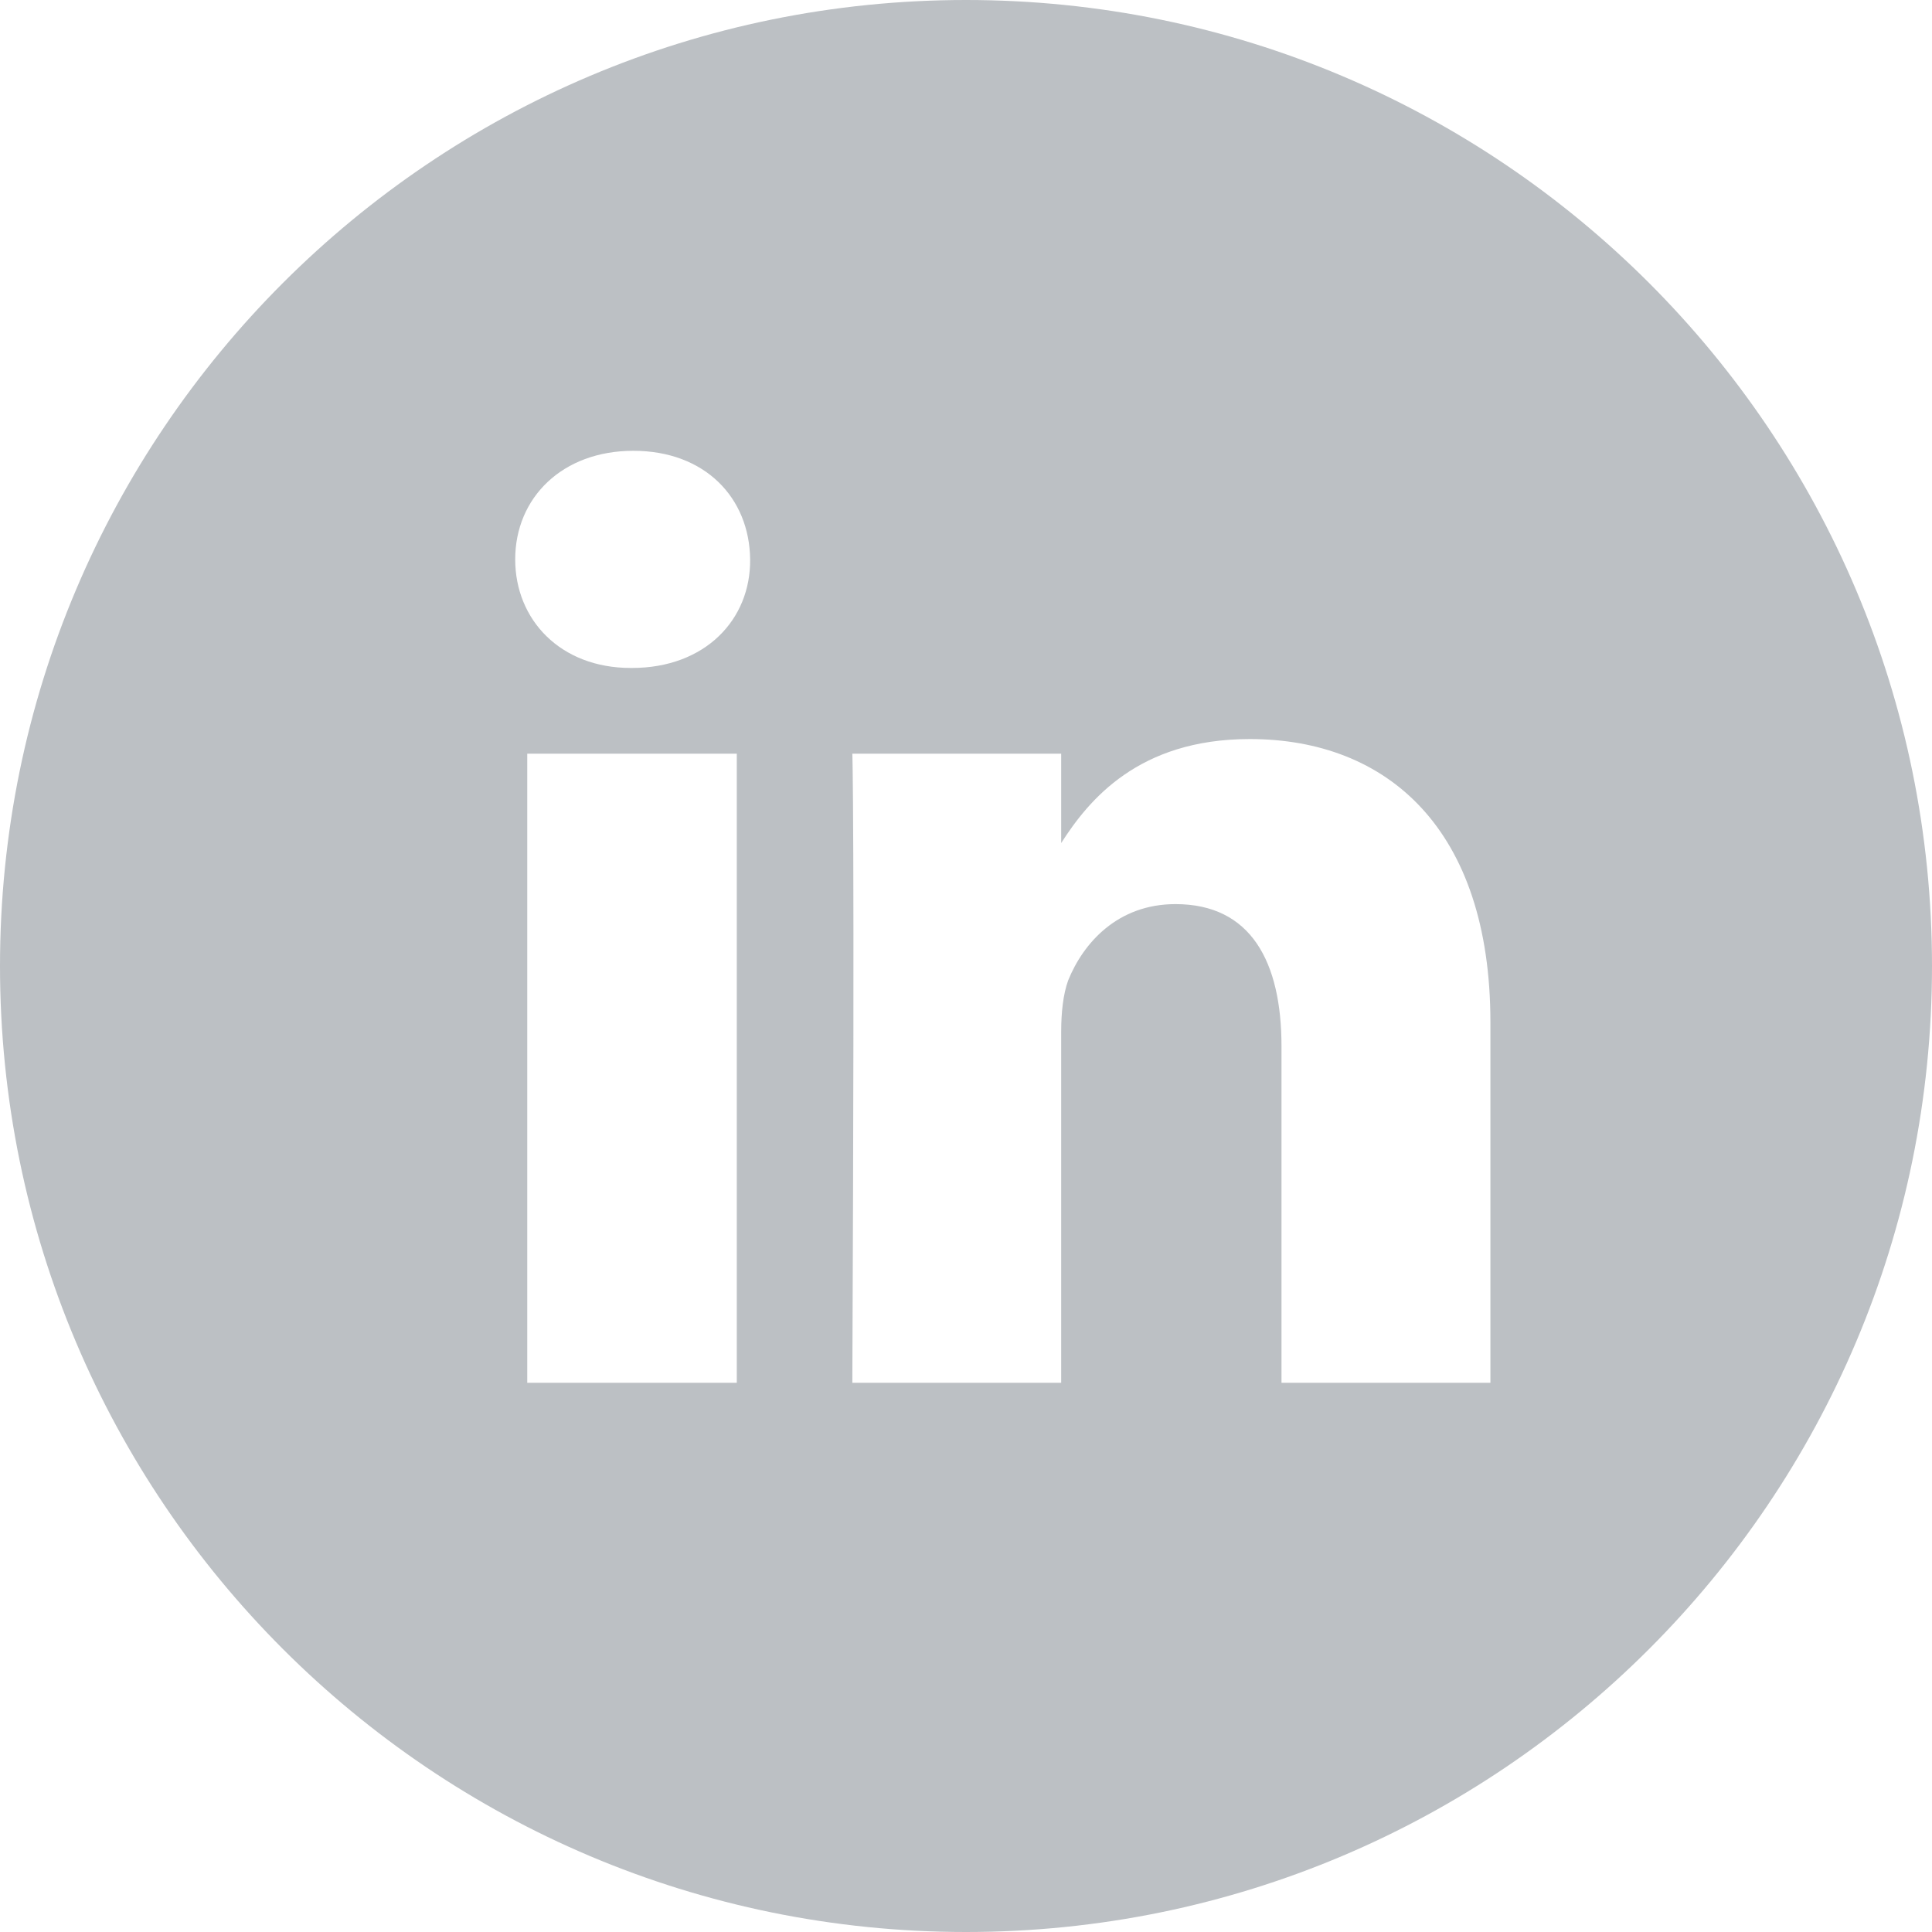 <?xml version="1.0" encoding="UTF-8"?>
<svg width="30px" height="30px" viewBox="0 0 30 30" version="1.1" xmlns="http://www.w3.org/2000/svg" xmlns:xlink="http://www.w3.org/1999/xlink">
    <!-- Generator: sketchtool 54.1 (76490) - https://sketchapp.com -->
    <title>18CFEC87-536D-4A1A-A64A-F889B0DDAFD1</title>
    <desc>Created with sketchtool.</desc>
    <g id="Page-1" stroke="none" stroke-width="1" fill="none" fill-rule="evenodd">
        <g id="Homepage-(Iteration-3)---Confirmed" transform="translate(-1280, -3459)" fill="#BCC0C4">
            <g id="Stacked-Group">
                <g id="footer" transform="translate(0, 3429)">
                    <g id="Group">
                        <g transform="translate(1241, 30)">
                            <g id="Group-2">
                                <path d="M54,30 C45.716,30 39,23.284 39,15 C39,6.716 45.716,0 54,0 C62.284,0 69,6.716 69,15 C69,23.284 62.284,30 54,30 Z M50.441,11.703 L47.187,11.703 L47.187,21.472 L50.441,21.472 L50.441,11.703 Z M50.648,8.686 C50.638,7.73 49.948,7 48.834,7 C47.73,7 47,7.73 47,8.686 C47,9.622 47.7,10.372 48.794,10.372 L48.814,10.372 C49.948,10.372 50.658,9.622 50.648,8.686 Z M55.478,13.091 L55.478,11.703 L52.235,11.703 C52.235,11.703 52.274,12.619 52.235,21.472 L55.478,21.472 L55.478,16.021 C55.478,15.725 55.508,15.439 55.587,15.222 C55.823,14.64 56.356,14.039 57.253,14.039 C58.426,14.039 58.899,14.936 58.899,16.247 L58.899,21.472 L62.143,21.472 L62.143,15.873 C62.143,12.876 60.546,11.476 58.406,11.476 C56.678,11.476 55.906,12.422 55.478,13.091 Z" id="linkedin-icon"></path>
                            </g>
                        </g>
                    </g>
                </g>
            </g>
        </g>
    </g>
</svg>